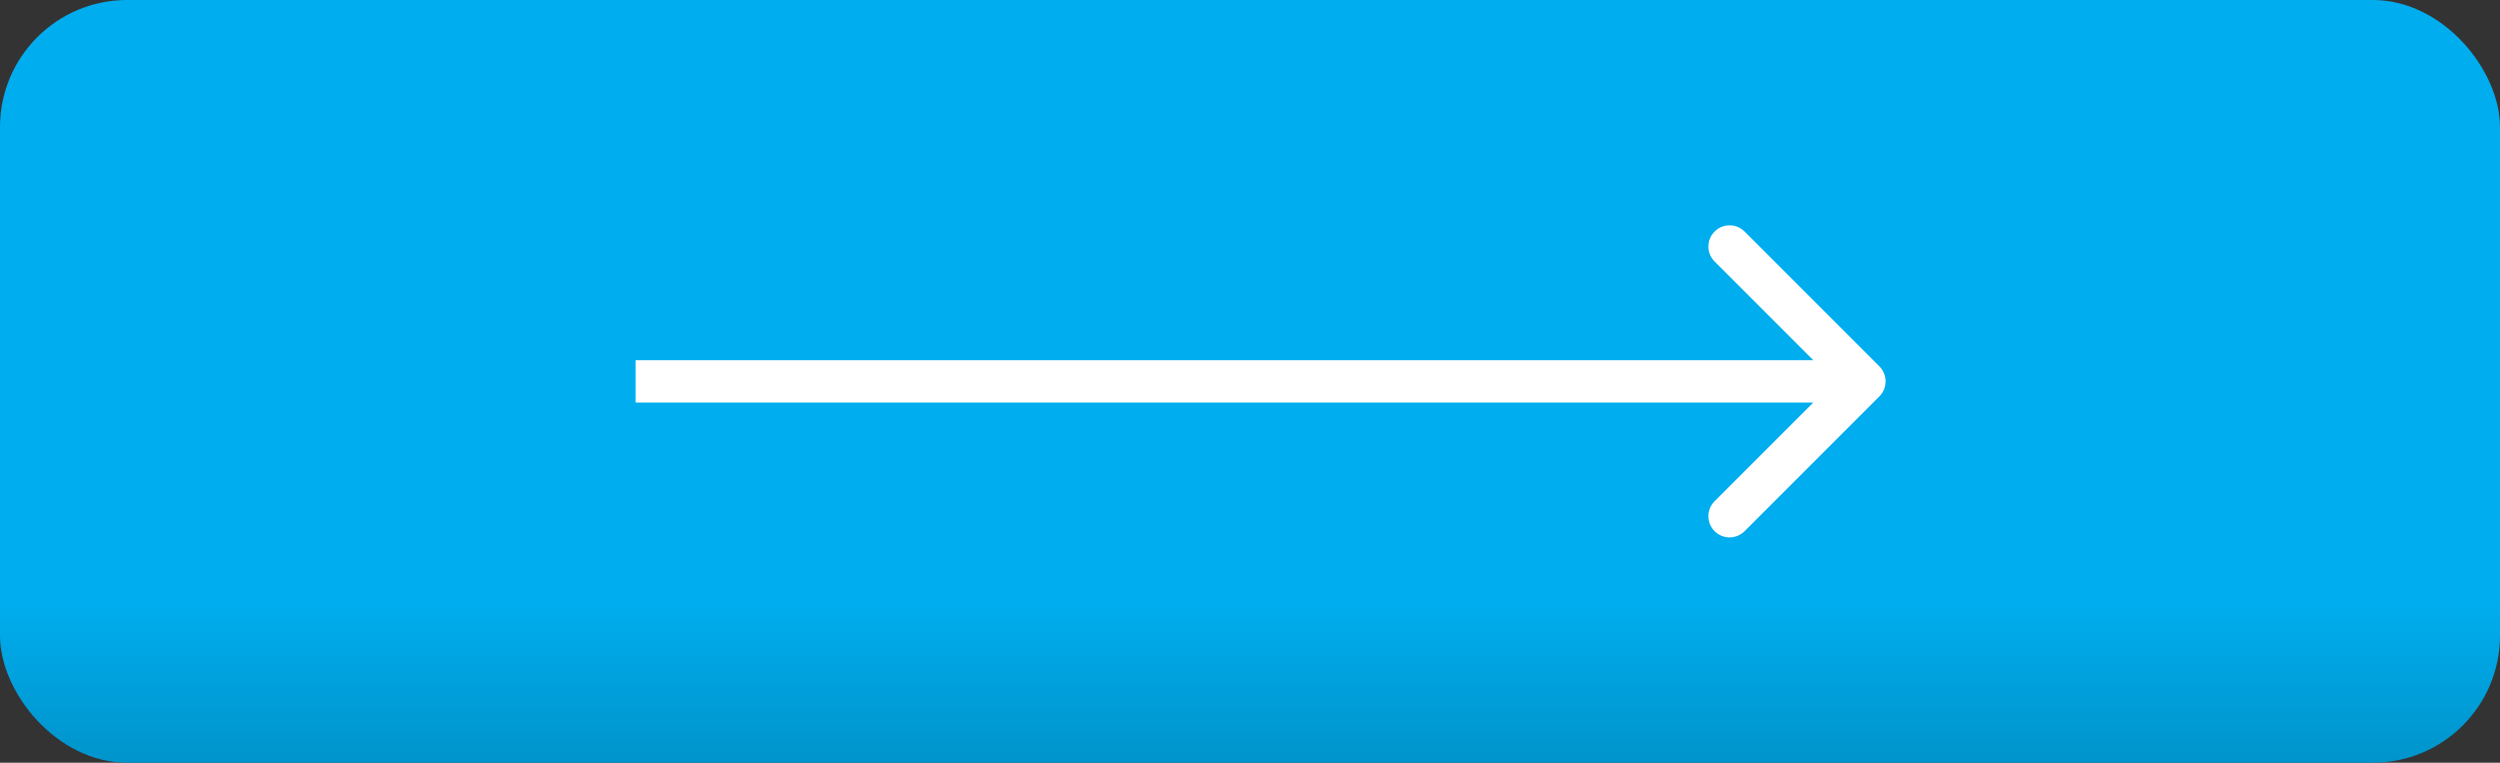 <?xml version="1.0" encoding="UTF-8"?> <svg xmlns="http://www.w3.org/2000/svg" width="59" height="18" viewBox="0 0 59 18" fill="none"><rect x="0" y="0" width="59" height="18" fill="#333333" stroke="none"/><rect width="59" height="18" rx="3" fill="url(#paint0_linear_320_44)"></rect><path d="M44.354 9.354C44.549 9.158 44.549 8.842 44.354 8.646L41.172 5.464C40.976 5.269 40.66 5.269 40.465 5.464C40.269 5.66 40.269 5.976 40.465 6.172L43.293 9L40.465 11.828C40.269 12.024 40.269 12.34 40.465 12.536C40.66 12.731 40.976 12.731 41.172 12.536L44.354 9.354ZM15 9.5L44 9.5V8.5L15 8.5V9.5Z" fill="white"></path><defs><linearGradient id="paint0_linear_320_44" x1="24.358" y1="-8.1" x2="24.358" y2="28.012" gradientUnits="userSpaceOnUse"><stop offset="0.615" stop-color="#00AEEF"></stop><stop offset="0.792" stop-color="#0083B4"></stop></linearGradient></defs></svg> 